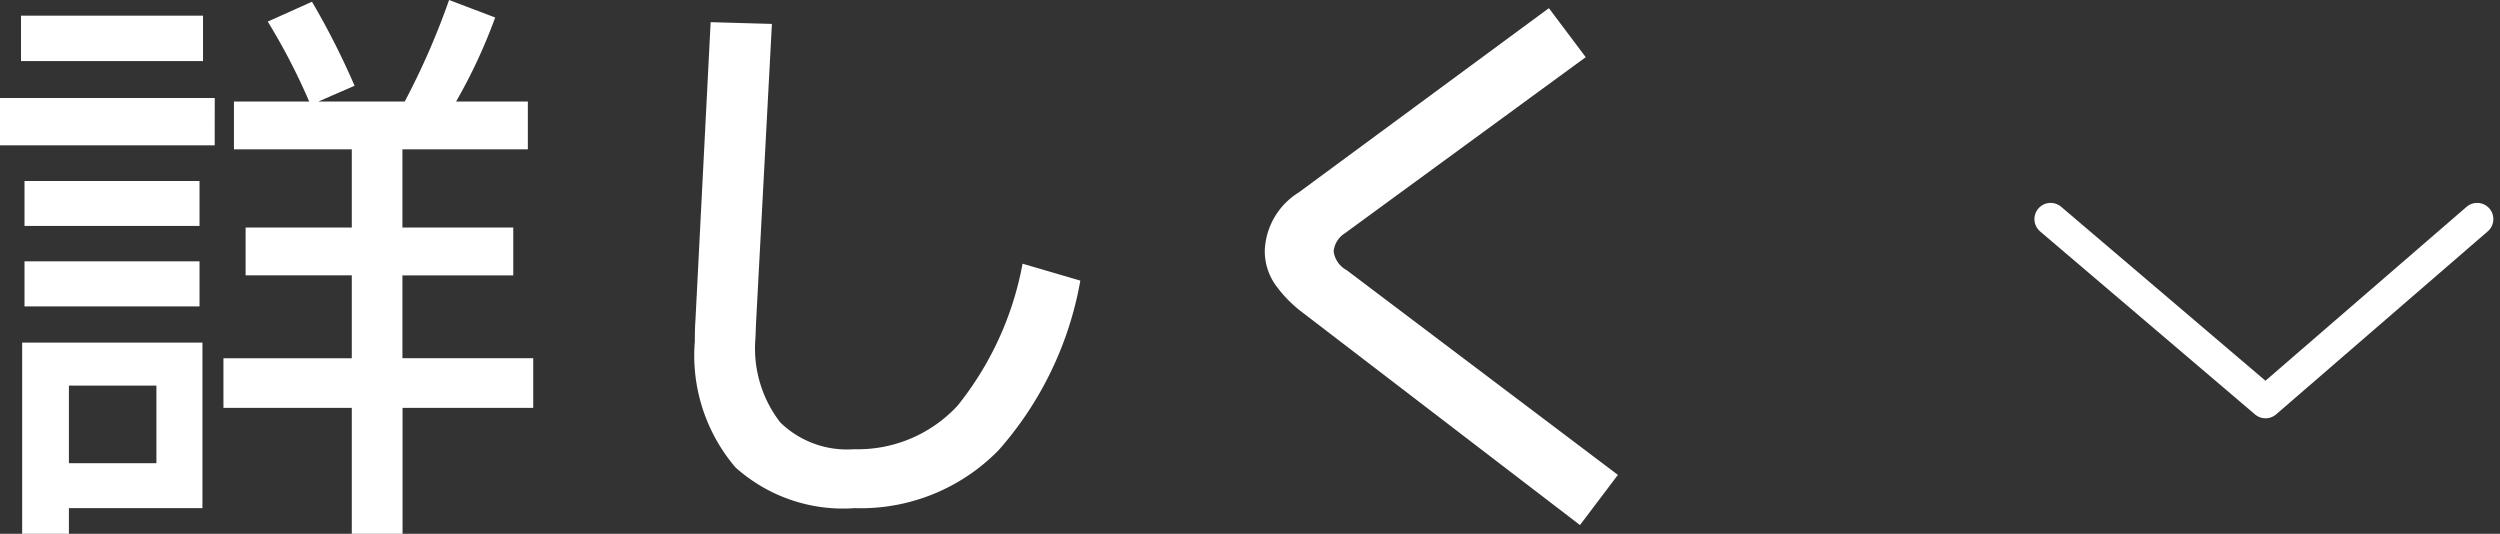 <svg xmlns="http://www.w3.org/2000/svg" width="77.134" height="16.47" viewBox="0 0 77.134 16.47">
  <rect x="0" y="0" width="77.134" height="16.47" fill="#333333" stroke="none"/>
  <g id="グループ_36454" data-name="グループ 36454" transform="translate(-812.288 -5803.822)">
    <path id="パス_57380" data-name="パス 57380" d="M17.226-4.032V-2.5H13.194V1.386H11.628V-2.5H7.668v-1.53h3.96V-6.588H8.352V-8.064h3.276v-2.412H7.992v-1.476h2.322a19.539,19.539,0,0,0-1.278-2.466L10.4-15.03a23.736,23.736,0,0,1,1.314,2.592l-1.116.486h2.664a23.015,23.015,0,0,0,1.368-3.132l1.422.54a16.535,16.535,0,0,1-1.206,2.592h2.214v1.476h-3.87v2.412h3.42v1.476h-3.42v2.556ZM1.422-14.6H7.038v1.4H1.422Zm5.976,4H.774V-12.06H7.4ZM1.53-9.5h5.4v1.386H1.53Zm5.4,3.87H1.53V-7.02h5.4ZM2.9,1.386H1.458v-5.9H7.02V.594H2.9ZM5.6-3.186H2.9V-.792H5.6ZM22.7-14.4l1.89.054L24.1-5.112l-.018.468a3.727,3.727,0,0,0,.765,2.592,2.95,2.95,0,0,0,2.277.828,4.191,4.191,0,0,0,3.2-1.35,9.849,9.849,0,0,0,2-4.374l1.782.522A10.7,10.7,0,0,1,31.59-1.2,5.943,5.943,0,0,1,27.144.594a4.969,4.969,0,0,1-3.681-1.26,5.322,5.322,0,0,1-1.251-3.888q0-.414.018-.63Zm18.27,8.964a3.927,3.927,0,0,1-.873-.9,1.82,1.82,0,0,1-.3-1.026,2.209,2.209,0,0,1,1.044-1.782l7.722-5.688L49.7-13.32,42.264-7.884a.739.739,0,0,0-.342.558.772.772,0,0,0,.4.576l8.37,6.318-1.17,1.548Z" transform="translate(811.514 5818.906)" fill="#fff"/>
    <path id="パス_57306" data-name="パス 57306" d="M-18060.693-16422.594l6.631,5.646,6.529-5.646" transform="translate(18936.25 22233.176)" fill="none" stroke="#fff" stroke-linecap="round" stroke-linejoin="round" stroke-width="1"/>
  </g>
</svg>
